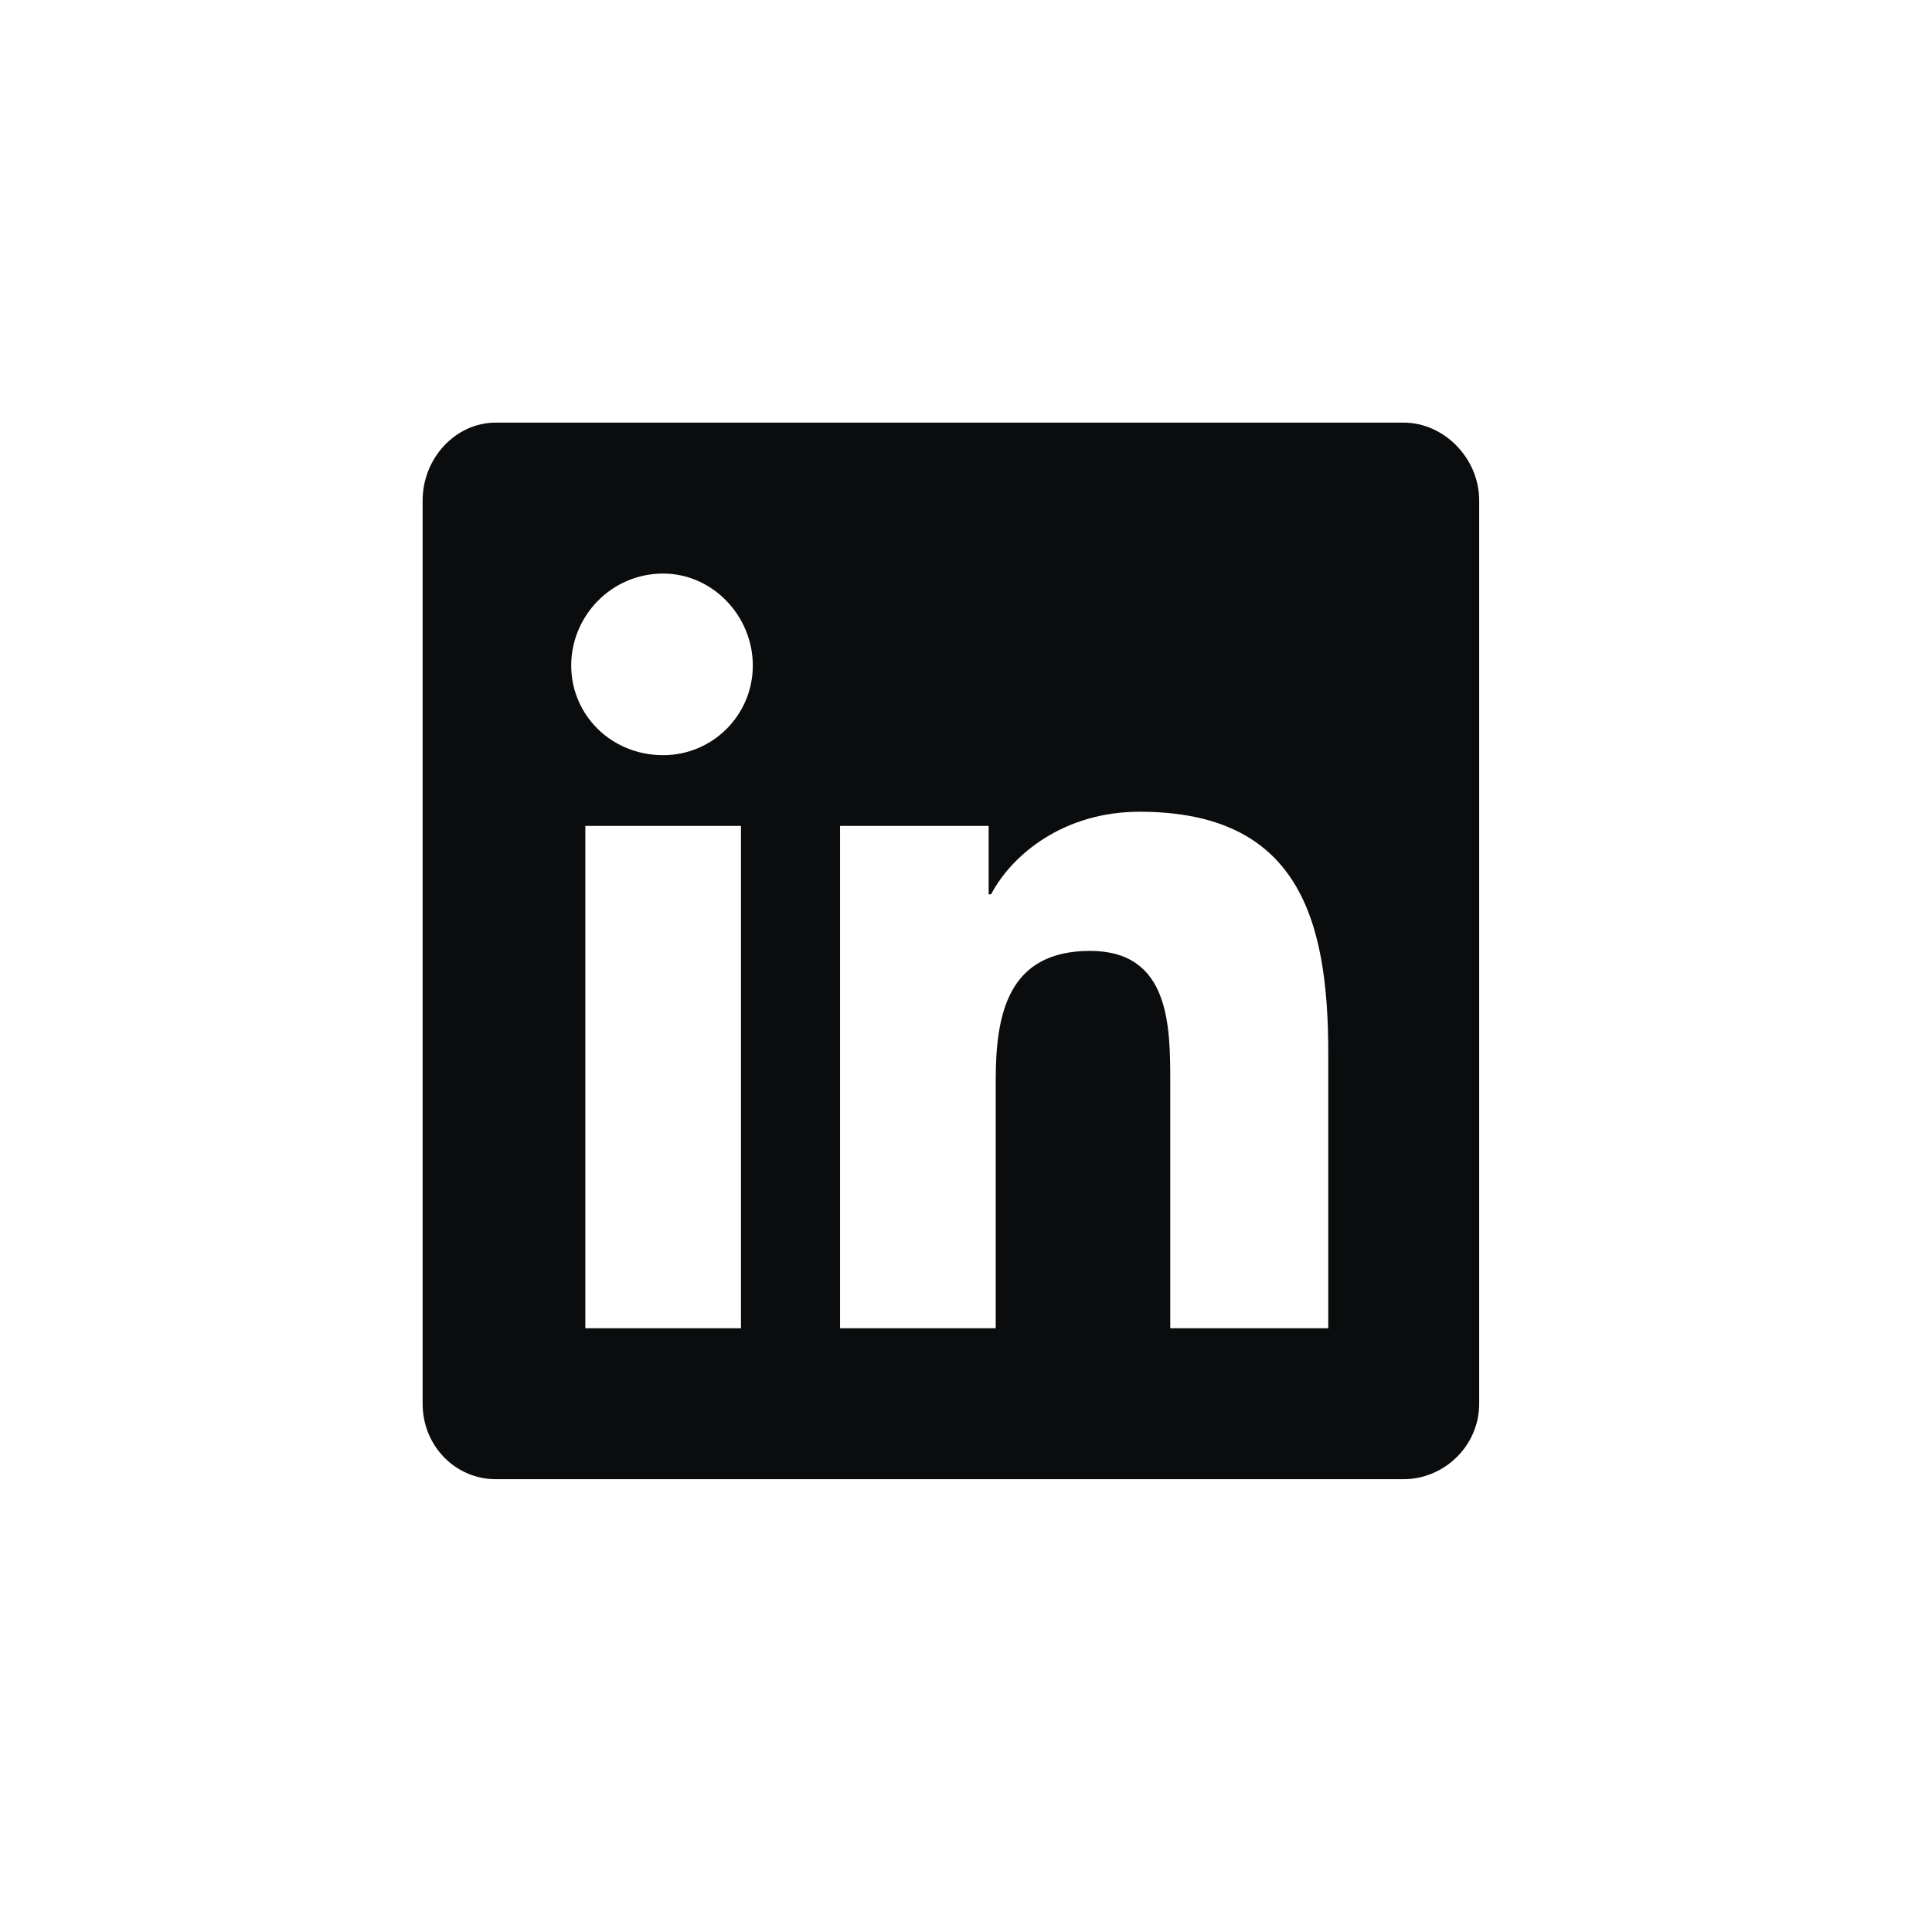 <svg width="32" height="32" fill="none" xmlns="http://www.w3.org/2000/svg"><path d="M23.25 7H8.21C7.548 7 7 7.586 7 8.29v14.96c0 .703.547 1.25 1.21 1.25h15.04c.664 0 1.25-.547 1.25-1.25V8.29c0-.704-.586-1.29-1.25-1.29ZM12.273 22H9.695v-8.32h2.578V22Zm-1.289-9.492c-.859 0-1.523-.664-1.523-1.485 0-.82.664-1.523 1.523-1.523.82 0 1.485.703 1.485 1.523s-.664 1.485-1.485 1.485ZM22 22h-2.617v-4.063c0-.937 0-2.187-1.328-2.187-1.367 0-1.563 1.055-1.563 2.148V22h-2.578v-8.32h2.461v1.133h.04c.35-.665 1.21-1.368 2.46-1.368 2.617 0 3.125 1.758 3.125 3.985V22Z" fill="#0A0C0D"/></svg>